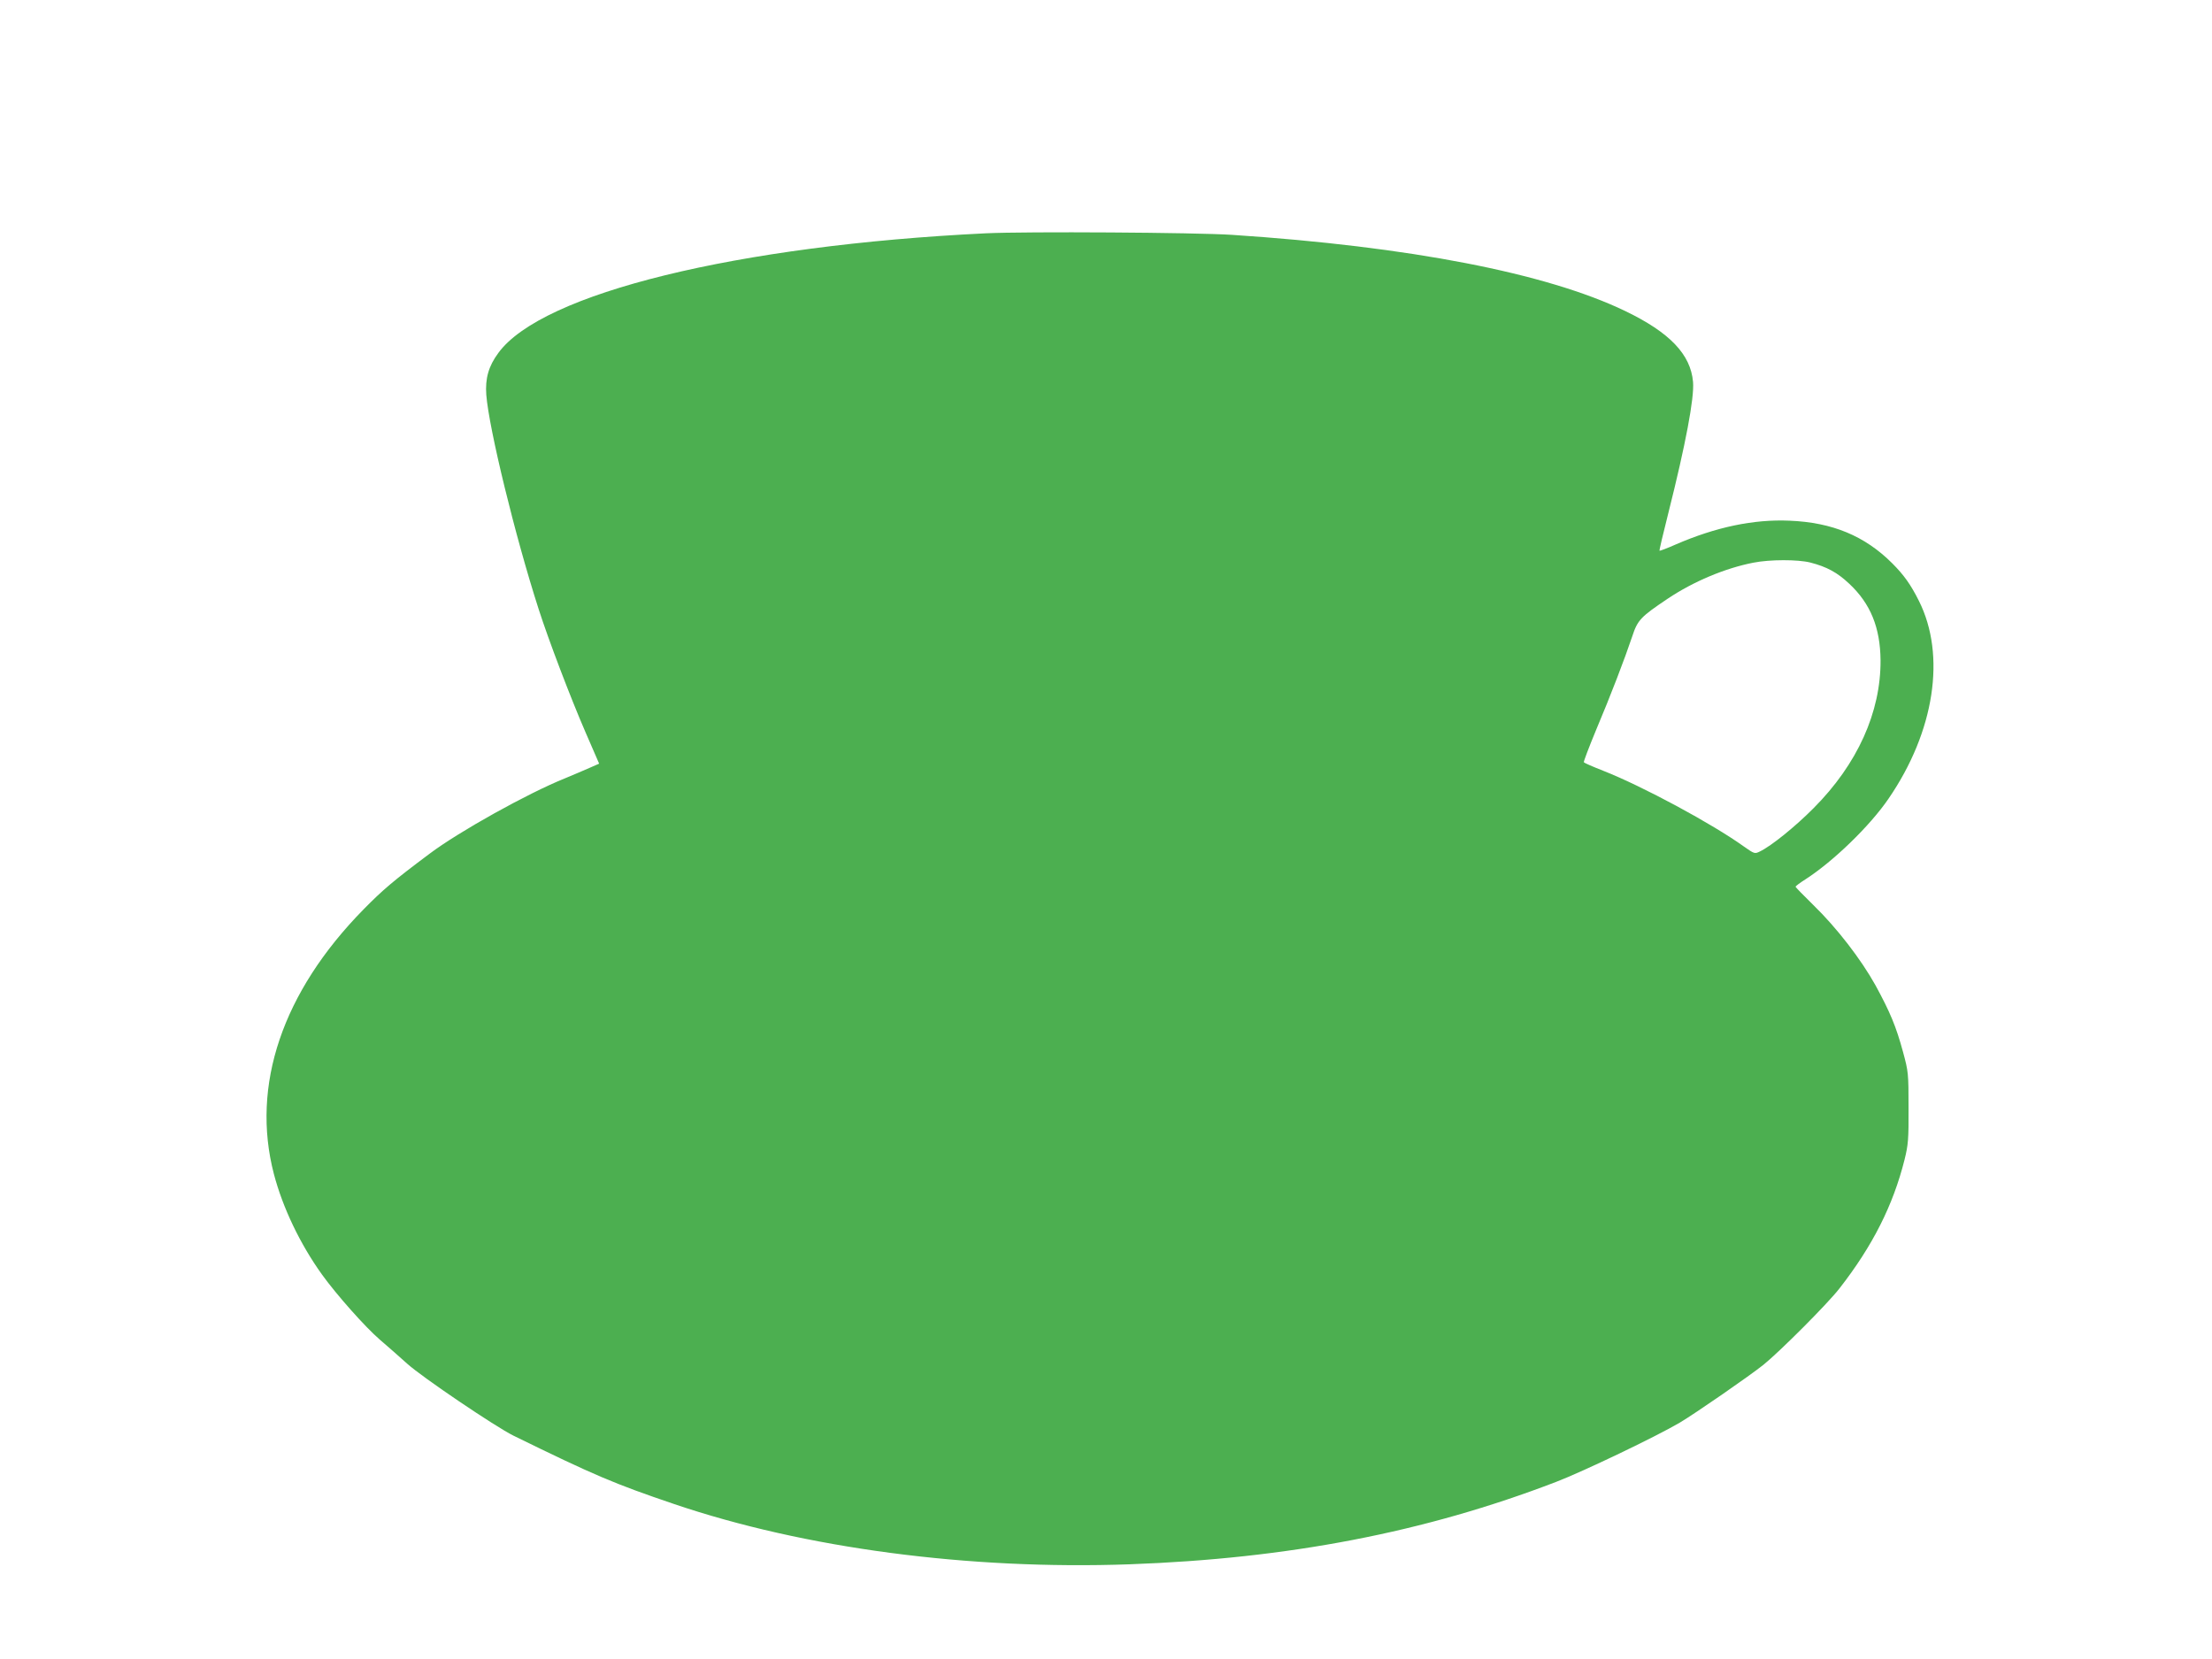 <?xml version="1.0" standalone="no"?>
<!DOCTYPE svg PUBLIC "-//W3C//DTD SVG 20010904//EN"
 "http://www.w3.org/TR/2001/REC-SVG-20010904/DTD/svg10.dtd">
<svg version="1.0" xmlns="http://www.w3.org/2000/svg"
 width="1280pt" height="960pt" viewBox="0 0 1280 960"
 preserveAspectRatio="xMidYMid meet">
<g transform="translate(0,960) scale(0.1,-0.1)"
fill="#4caf50" stroke="none">
<path d="M5705 8250 c-1439 -70 -2568 -346 -2821 -692 -57 -77 -77 -148 -70
-243 15 -193 166 -815 303 -1240 56 -175 185 -514 271 -712 l79 -182 -57 -25
c-32 -14 -95 -41 -141 -60 -214 -86 -613 -308 -783 -436 -210 -157 -271 -209
-382 -322 -470 -478 -653 -1019 -519 -1532 51 -194 151 -404 278 -581 84 -117
252 -306 336 -378 43 -37 114 -99 157 -138 86 -78 511 -365 614 -416 469 -230
585 -279 930 -396 754 -256 1706 -382 2636 -349 919 33 1709 185 2469 477 152
58 578 262 714 342 88 52 402 269 486 336 95 77 369 351 439 441 192 246 311
482 377 746 21 85 24 117 23 300 0 199 -1 209 -32 323 -40 147 -74 229 -159
385 -84 151 -224 333 -360 465 -57 56 -103 103 -103 106 0 3 26 23 58 43 161
104 372 308 480 466 267 389 334 830 176 1145 -47 94 -87 150 -154 217 -159
159 -347 237 -595 247 -208 9 -426 -37 -659 -138 -49 -22 -91 -37 -93 -36 -2
2 21 100 51 218 100 397 151 667 143 759 -14 160 -135 286 -392 410 -457 220
-1248 373 -2275 441 -213 14 -1191 20 -1425 9z m4770 -1905 c97 -25 157 -58
226 -123 123 -115 179 -253 181 -442 2 -301 -134 -602 -387 -856 -106 -107
-246 -220 -311 -251 -30 -15 -32 -14 -92 28 -182 131 -586 349 -815 439 -59
23 -109 45 -112 49 -2 4 30 88 71 187 83 196 166 413 209 541 31 95 48 113
206 219 148 99 331 176 495 208 96 19 256 19 329 1z"/>
</g>
</svg>
